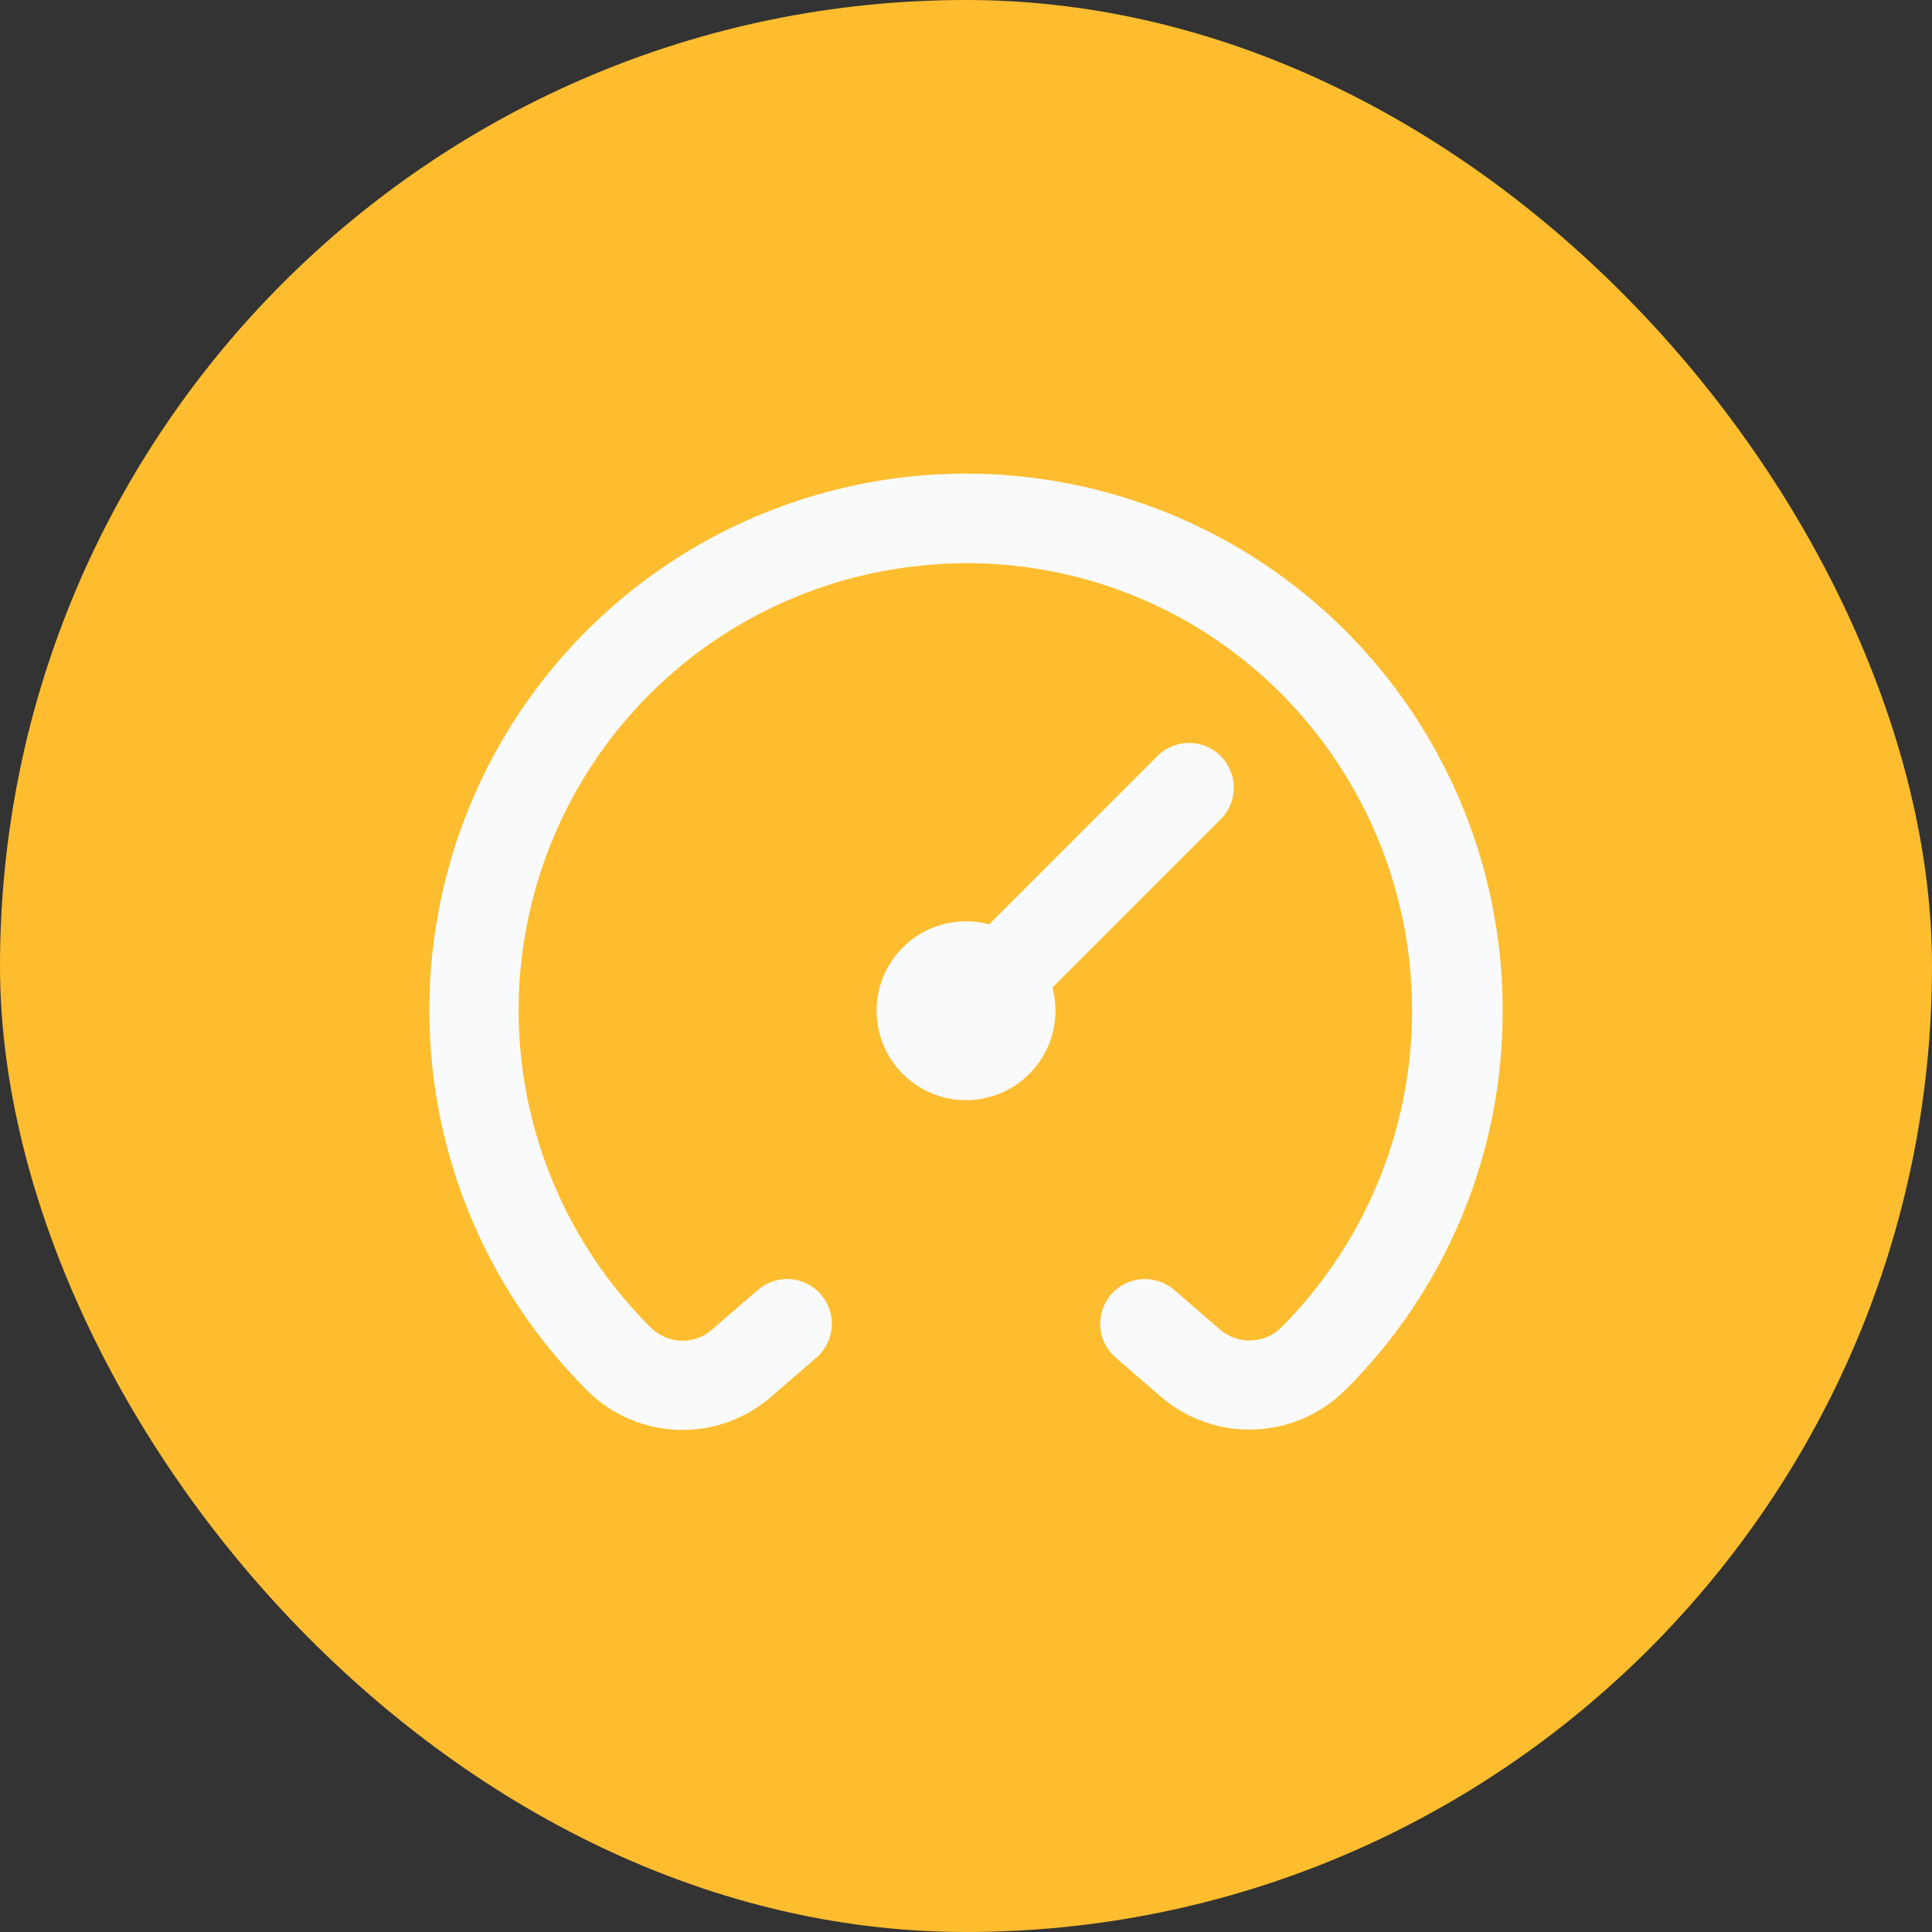 <svg width="72" height="72" viewBox="0 0 72 72" fill="none" xmlns="http://www.w3.org/2000/svg">
<rect x="0" y="0" width="72" height="72" fill="#333333" stroke="none"/>
<rect width="72" height="72" rx="36" fill="#FDBD2F"/>
<g clip-path="url(#clip0_3588_16481)">
<path d="M56 37.666C56.006 40.289 55.492 42.887 54.489 45.31C53.485 47.733 52.012 49.933 50.153 51.783C49.255 52.687 48.05 53.218 46.777 53.272C45.504 53.326 44.258 52.898 43.287 52.073L41.577 50.595C41.411 50.452 41.275 50.277 41.177 50.082C41.078 49.886 41.02 49.673 41.004 49.455C40.972 49.014 41.116 48.578 41.405 48.243C41.548 48.078 41.722 47.942 41.918 47.843C42.114 47.745 42.327 47.686 42.545 47.67C42.986 47.638 43.422 47.782 43.757 48.072L45.468 49.551C45.798 49.833 46.223 49.977 46.656 49.953C47.089 49.93 47.496 49.741 47.793 49.426C49.383 47.818 50.629 45.904 51.459 43.8C52.288 41.696 52.682 39.445 52.617 37.185C52.553 34.924 52.031 32.7 51.083 30.647C50.136 28.594 48.782 26.754 47.103 25.238C45.352 23.658 43.281 22.471 41.032 21.759C38.783 21.046 36.407 20.824 34.065 21.108C30.948 21.469 27.996 22.704 25.55 24.669C23.104 26.635 21.264 29.252 20.24 32.218C19.216 35.184 19.051 38.379 19.764 41.435C20.477 44.491 22.039 47.283 24.27 49.49C24.57 49.783 24.969 49.952 25.388 49.964C25.808 49.976 26.216 49.829 26.532 49.553L28.243 48.072C28.578 47.782 29.014 47.638 29.455 47.67C29.896 47.703 30.306 47.909 30.595 48.243C30.884 48.578 31.028 49.014 30.996 49.455C30.964 49.896 30.758 50.306 30.423 50.595L28.713 52.075C27.76 52.894 26.534 53.327 25.277 53.287C24.021 53.247 22.825 52.738 21.925 51.86C19.585 49.542 17.854 46.682 16.885 43.534C15.916 40.386 15.74 37.047 16.371 33.815C17.003 30.582 18.423 27.556 20.506 25.004C22.589 22.453 25.269 20.455 28.31 19.189C31.35 17.922 34.657 17.426 37.935 17.745C41.213 18.063 44.362 19.187 47.102 21.015C49.841 22.843 52.087 25.32 53.639 28.225C55.192 31.13 56.003 34.373 56 37.666ZM45.512 30.512C45.815 30.197 45.983 29.776 45.98 29.339C45.976 28.902 45.8 28.484 45.491 28.175C45.182 27.866 44.764 27.691 44.327 27.687C43.89 27.683 43.469 27.851 43.155 28.155L36.863 34.447C36.154 34.257 35.403 34.306 34.725 34.587C34.047 34.867 33.481 35.364 33.114 35.999C32.747 36.635 32.6 37.374 32.696 38.101C32.791 38.829 33.124 39.504 33.643 40.023C34.162 40.542 34.838 40.875 35.565 40.971C36.293 41.067 37.032 40.92 37.667 40.553C38.303 40.186 38.799 39.62 39.08 38.942C39.361 38.264 39.41 37.512 39.22 36.803L45.512 30.512Z" fill="#F9FAFB"/>
</g>
<defs>
<clipPath id="clip0_3588_16481">
<rect width="40" height="40" fill="white" transform="translate(16 16)"/>
</clipPath>
</defs>
</svg>
